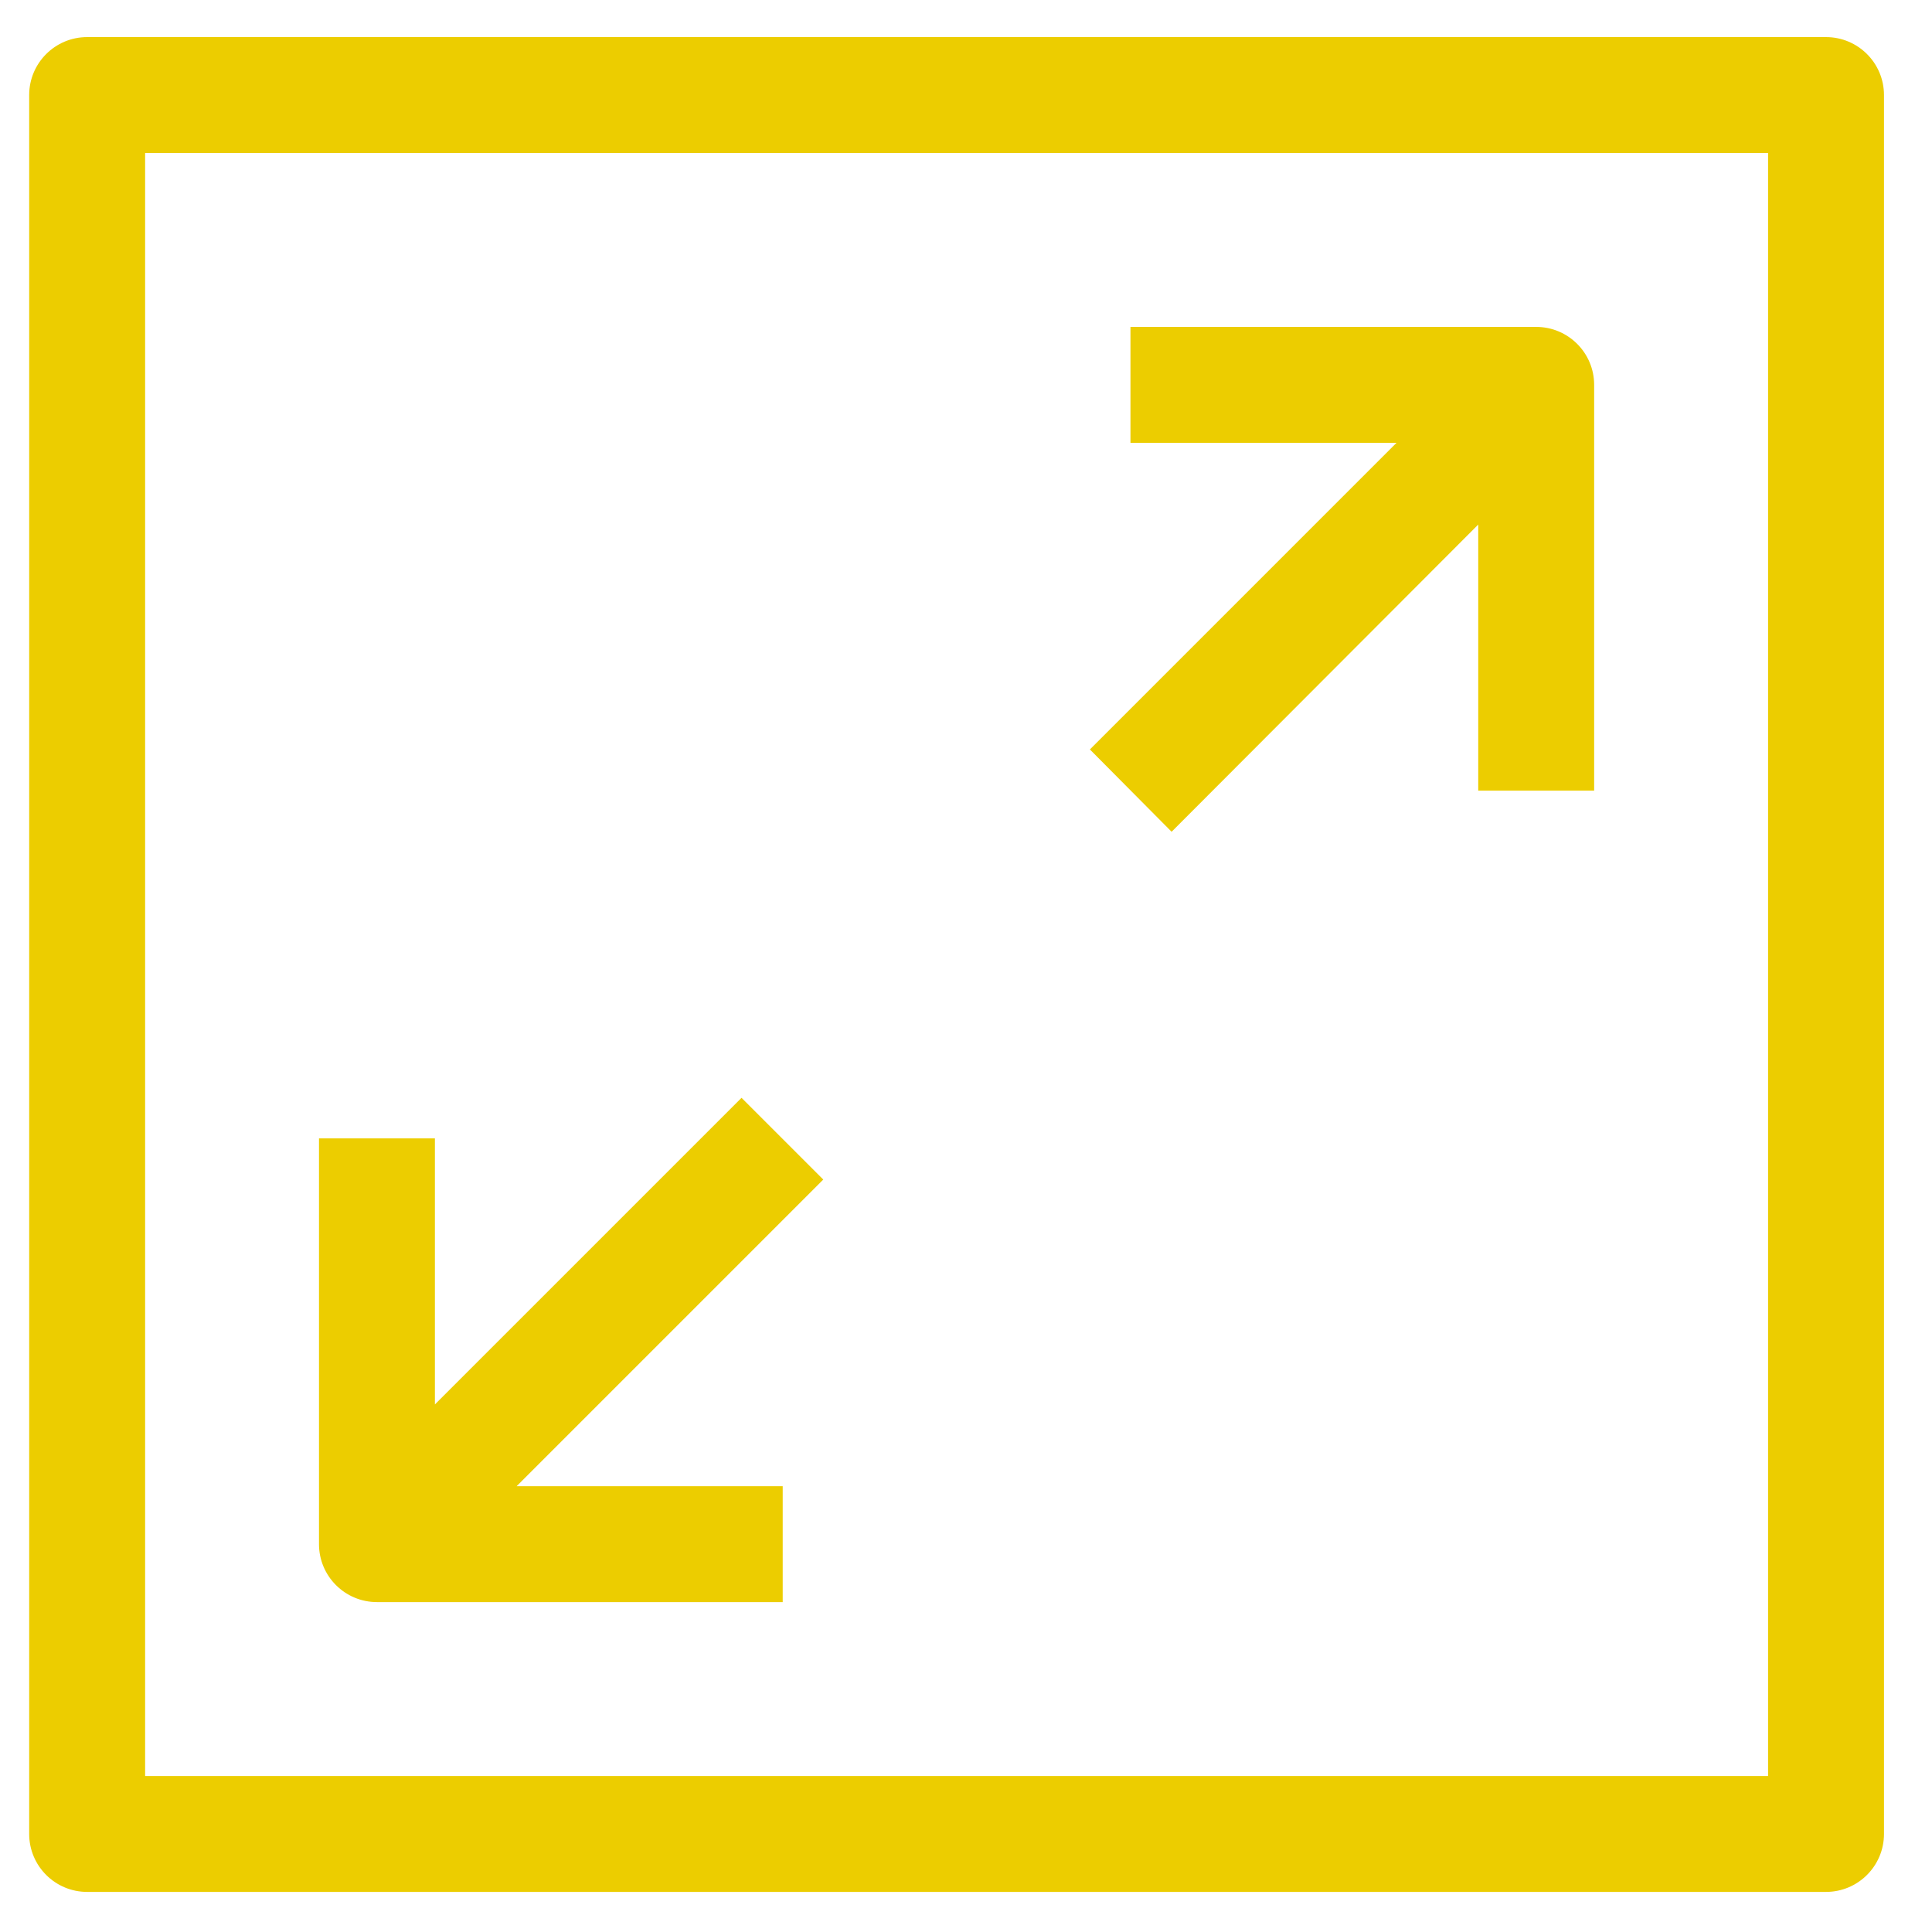 <?xml version="1.0" encoding="UTF-8"?>
<!-- Generator: Adobe Illustrator 28.3.0, SVG Export Plug-In . SVG Version: 6.00 Build 0)  -->
<svg xmlns="http://www.w3.org/2000/svg" xmlns:xlink="http://www.w3.org/1999/xlink" version="1.1" id="Laag_1" x="0px" y="0px" viewBox="0 0 81.237 81.237" xml:space="preserve">
<g>
	<defs>
		<rect id="SVGID_1_" x="1.227" y="1.56" width="77.991" height="77.991"></rect>
	</defs>
	<clipPath id="SVGID_00000154396177854299495010000005656898847812960166_">
		<use xlink:href="#SVGID_1_" overflow="visible"></use>
	</clipPath>
	<path clip-path="url(#SVGID_00000154396177854299495010000005656898847812960166_)" fill="#ECCD00" d="M74.344,74.677H6.102V6.435   h68.242V74.677z M76.781,1.56H3.664c-1.346,0-2.437,1.091-2.437,2.437v73.117c0,1.346,1.091,2.437,2.437,2.437h73.117   c1.346,0,2.437-1.091,2.437-2.437V3.997C79.218,2.651,78.127,1.56,76.781,1.56"></path>
	<path clip-path="url(#SVGID_00000154396177854299495010000005656898847812960166_)" fill="#ECCD00" d="M49.264,34.974   l12.893-12.917v11.187h4.874V16.183c0-1.346-1.091-2.437-2.437-2.437h-17.06v4.874H58.72L45.828,31.513L49.264,34.974z"></path>
	<path clip-path="url(#SVGID_00000154396177854299495010000005656898847812960166_)" fill="#ECCD00" d="M15.85,67.365h17.061v-4.874   H21.724l12.893-12.893l-3.437-3.437L18.287,59.054V47.867h-4.874v17.061C13.413,66.274,14.504,67.365,15.85,67.365"></path>
</g>
</svg>

